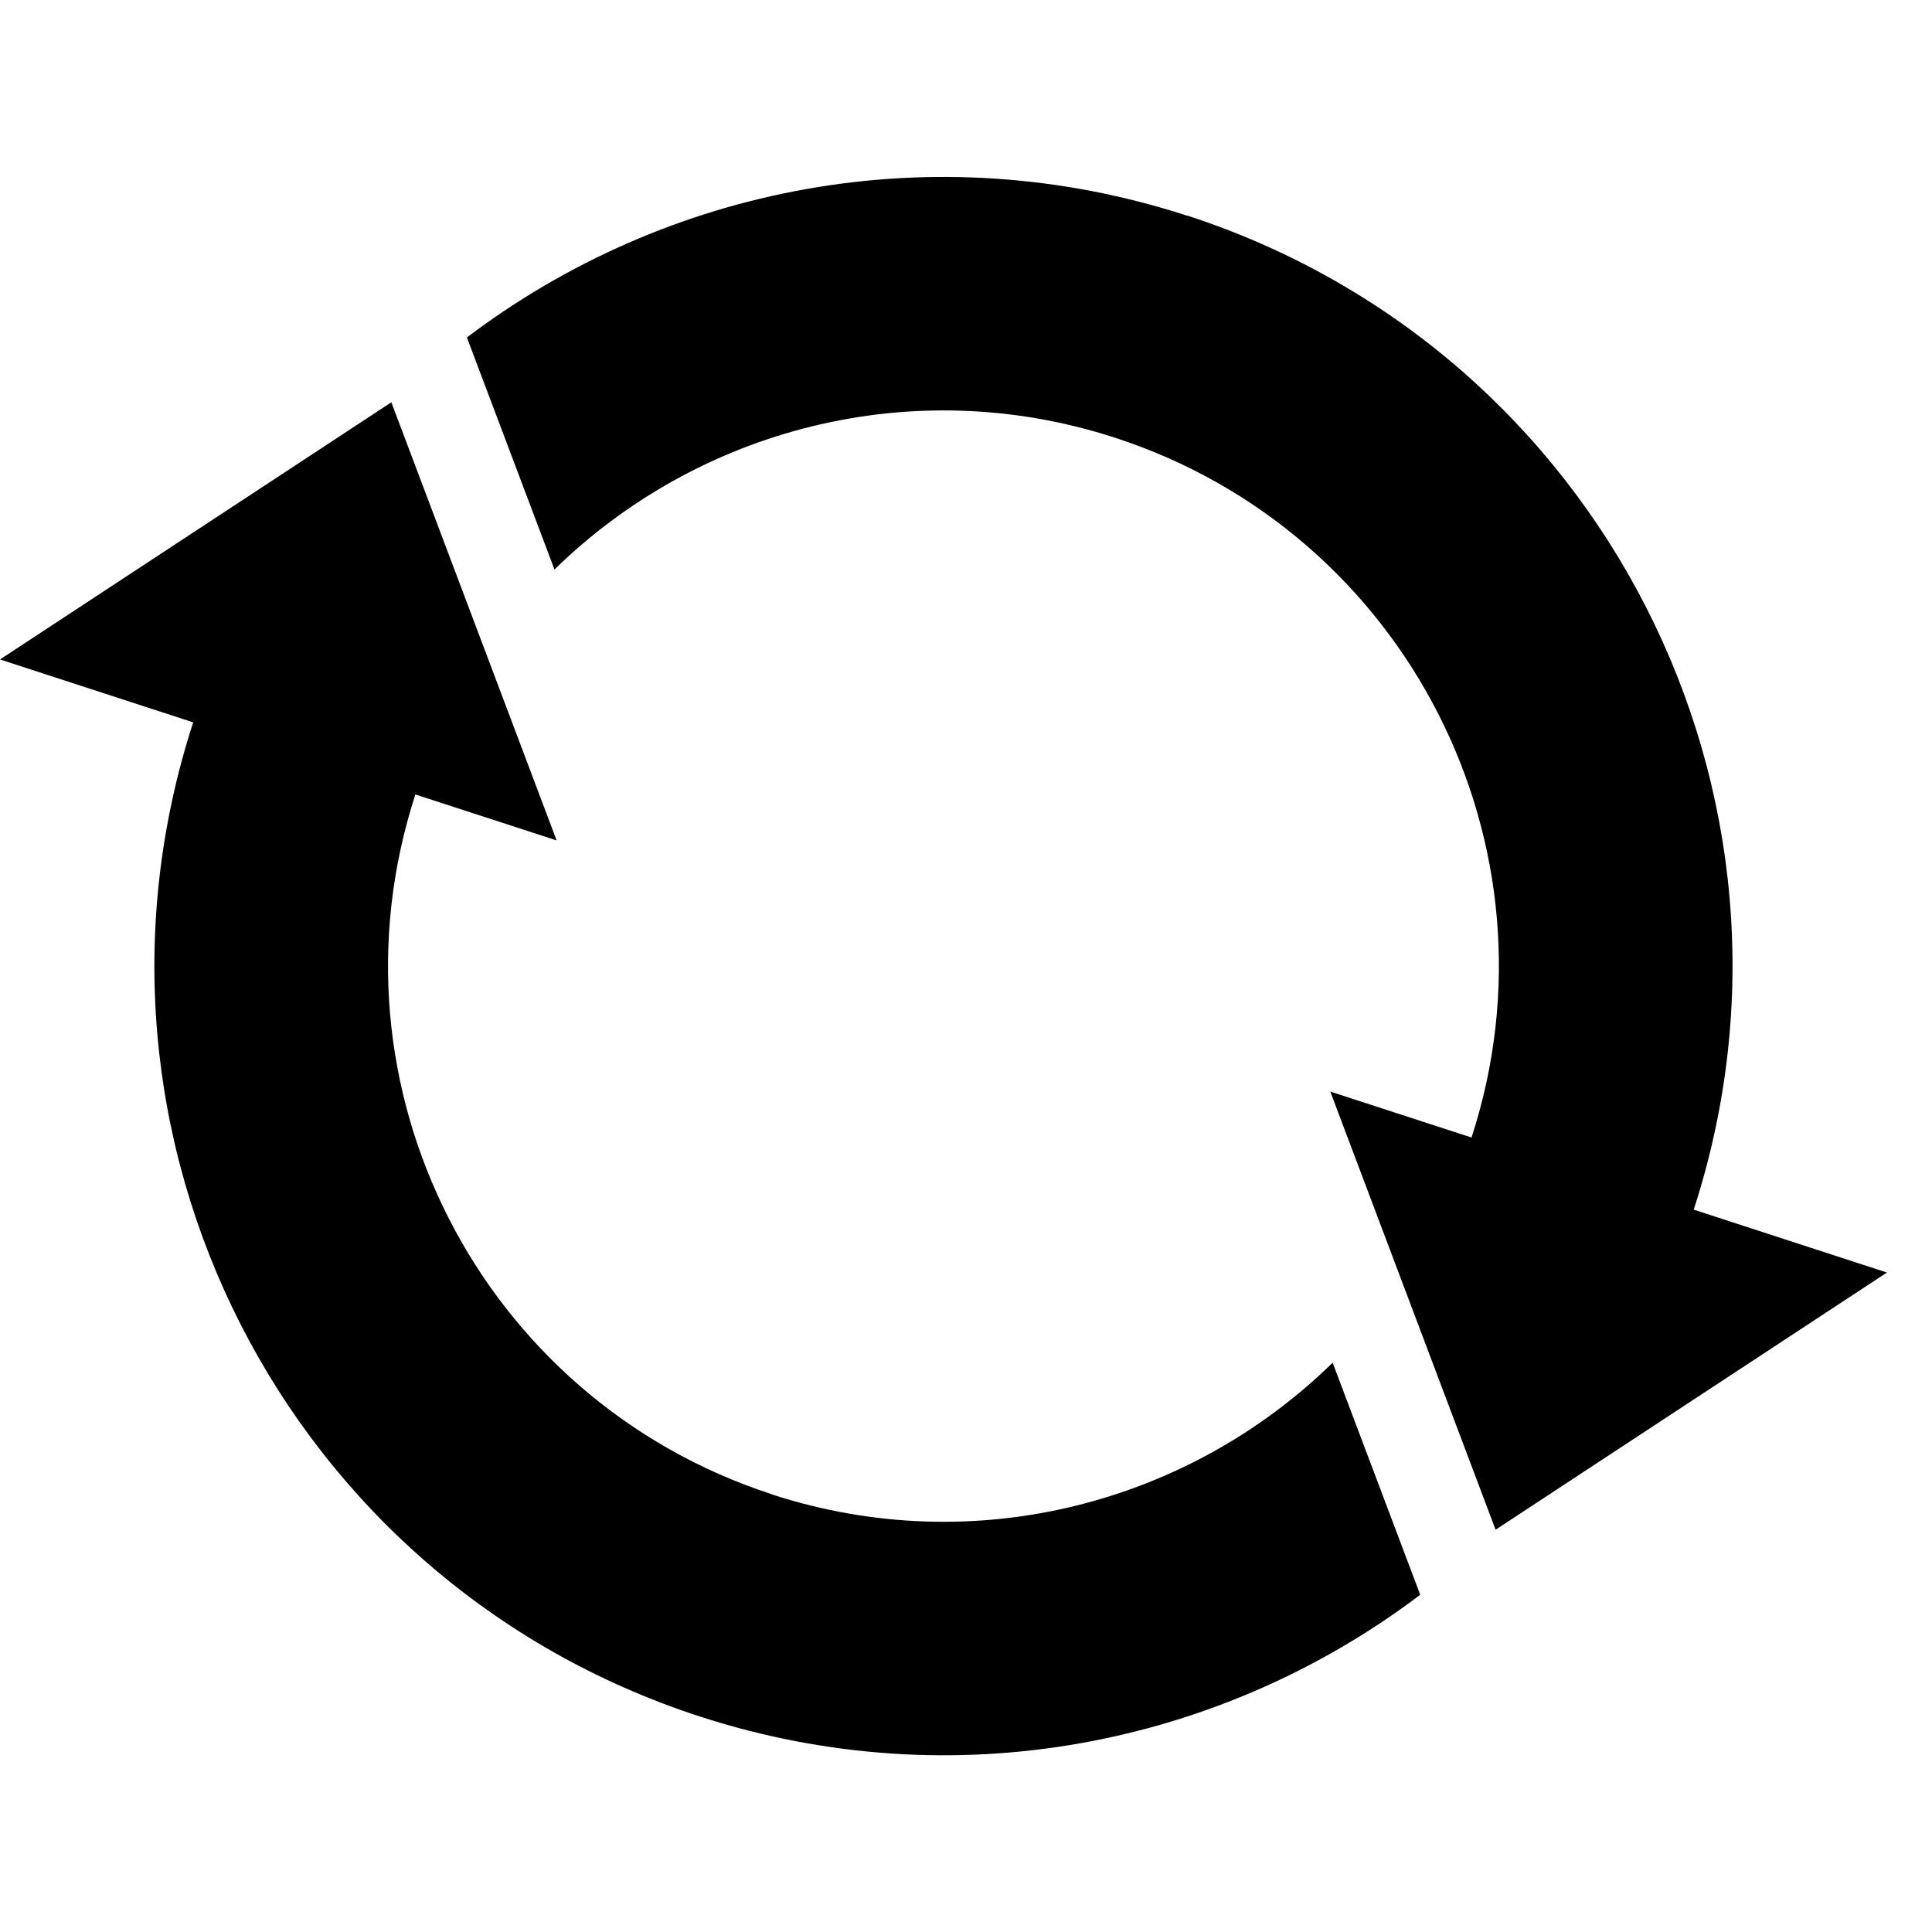 <?xml version="1.0" encoding="UTF-8"?><svg id="Vrstva_1" xmlns="http://www.w3.org/2000/svg" viewBox="0 0 90 90"><defs><style>.cls-1{fill:none;}</style></defs><path d="m55.31,10.05c-11.88-3.86-24.3-1.34-33.56,5.67l4.08,10.81c6.66-6.52,16.63-9.22,26.11-6.14,13.59,4.42,21.03,19.01,16.61,32.6l-6.58-2.14,7.7,20.41,18.23-11.98-9-2.93c6.27-19.3-4.29-40.04-23.6-46.31Z"/><path d="m35.96,69.61c-13.59-4.42-21.03-19.01-16.61-32.6l6.58,2.14-7.7-20.41L0,30.72l9,2.93c-6.27,19.3,4.29,40.04,23.6,46.31,11.88,3.86,24.3,1.34,33.56-5.67l-4.08-10.81c-6.66,6.52-16.63,9.22-26.11,6.14Z"/><rect class="cls-1" x="-87.84" y="-14.31" width="118.63" height="118.63"/><rect class="cls-1" x="54.28" y="-14.31" width="118.63" height="118.63"/></svg>